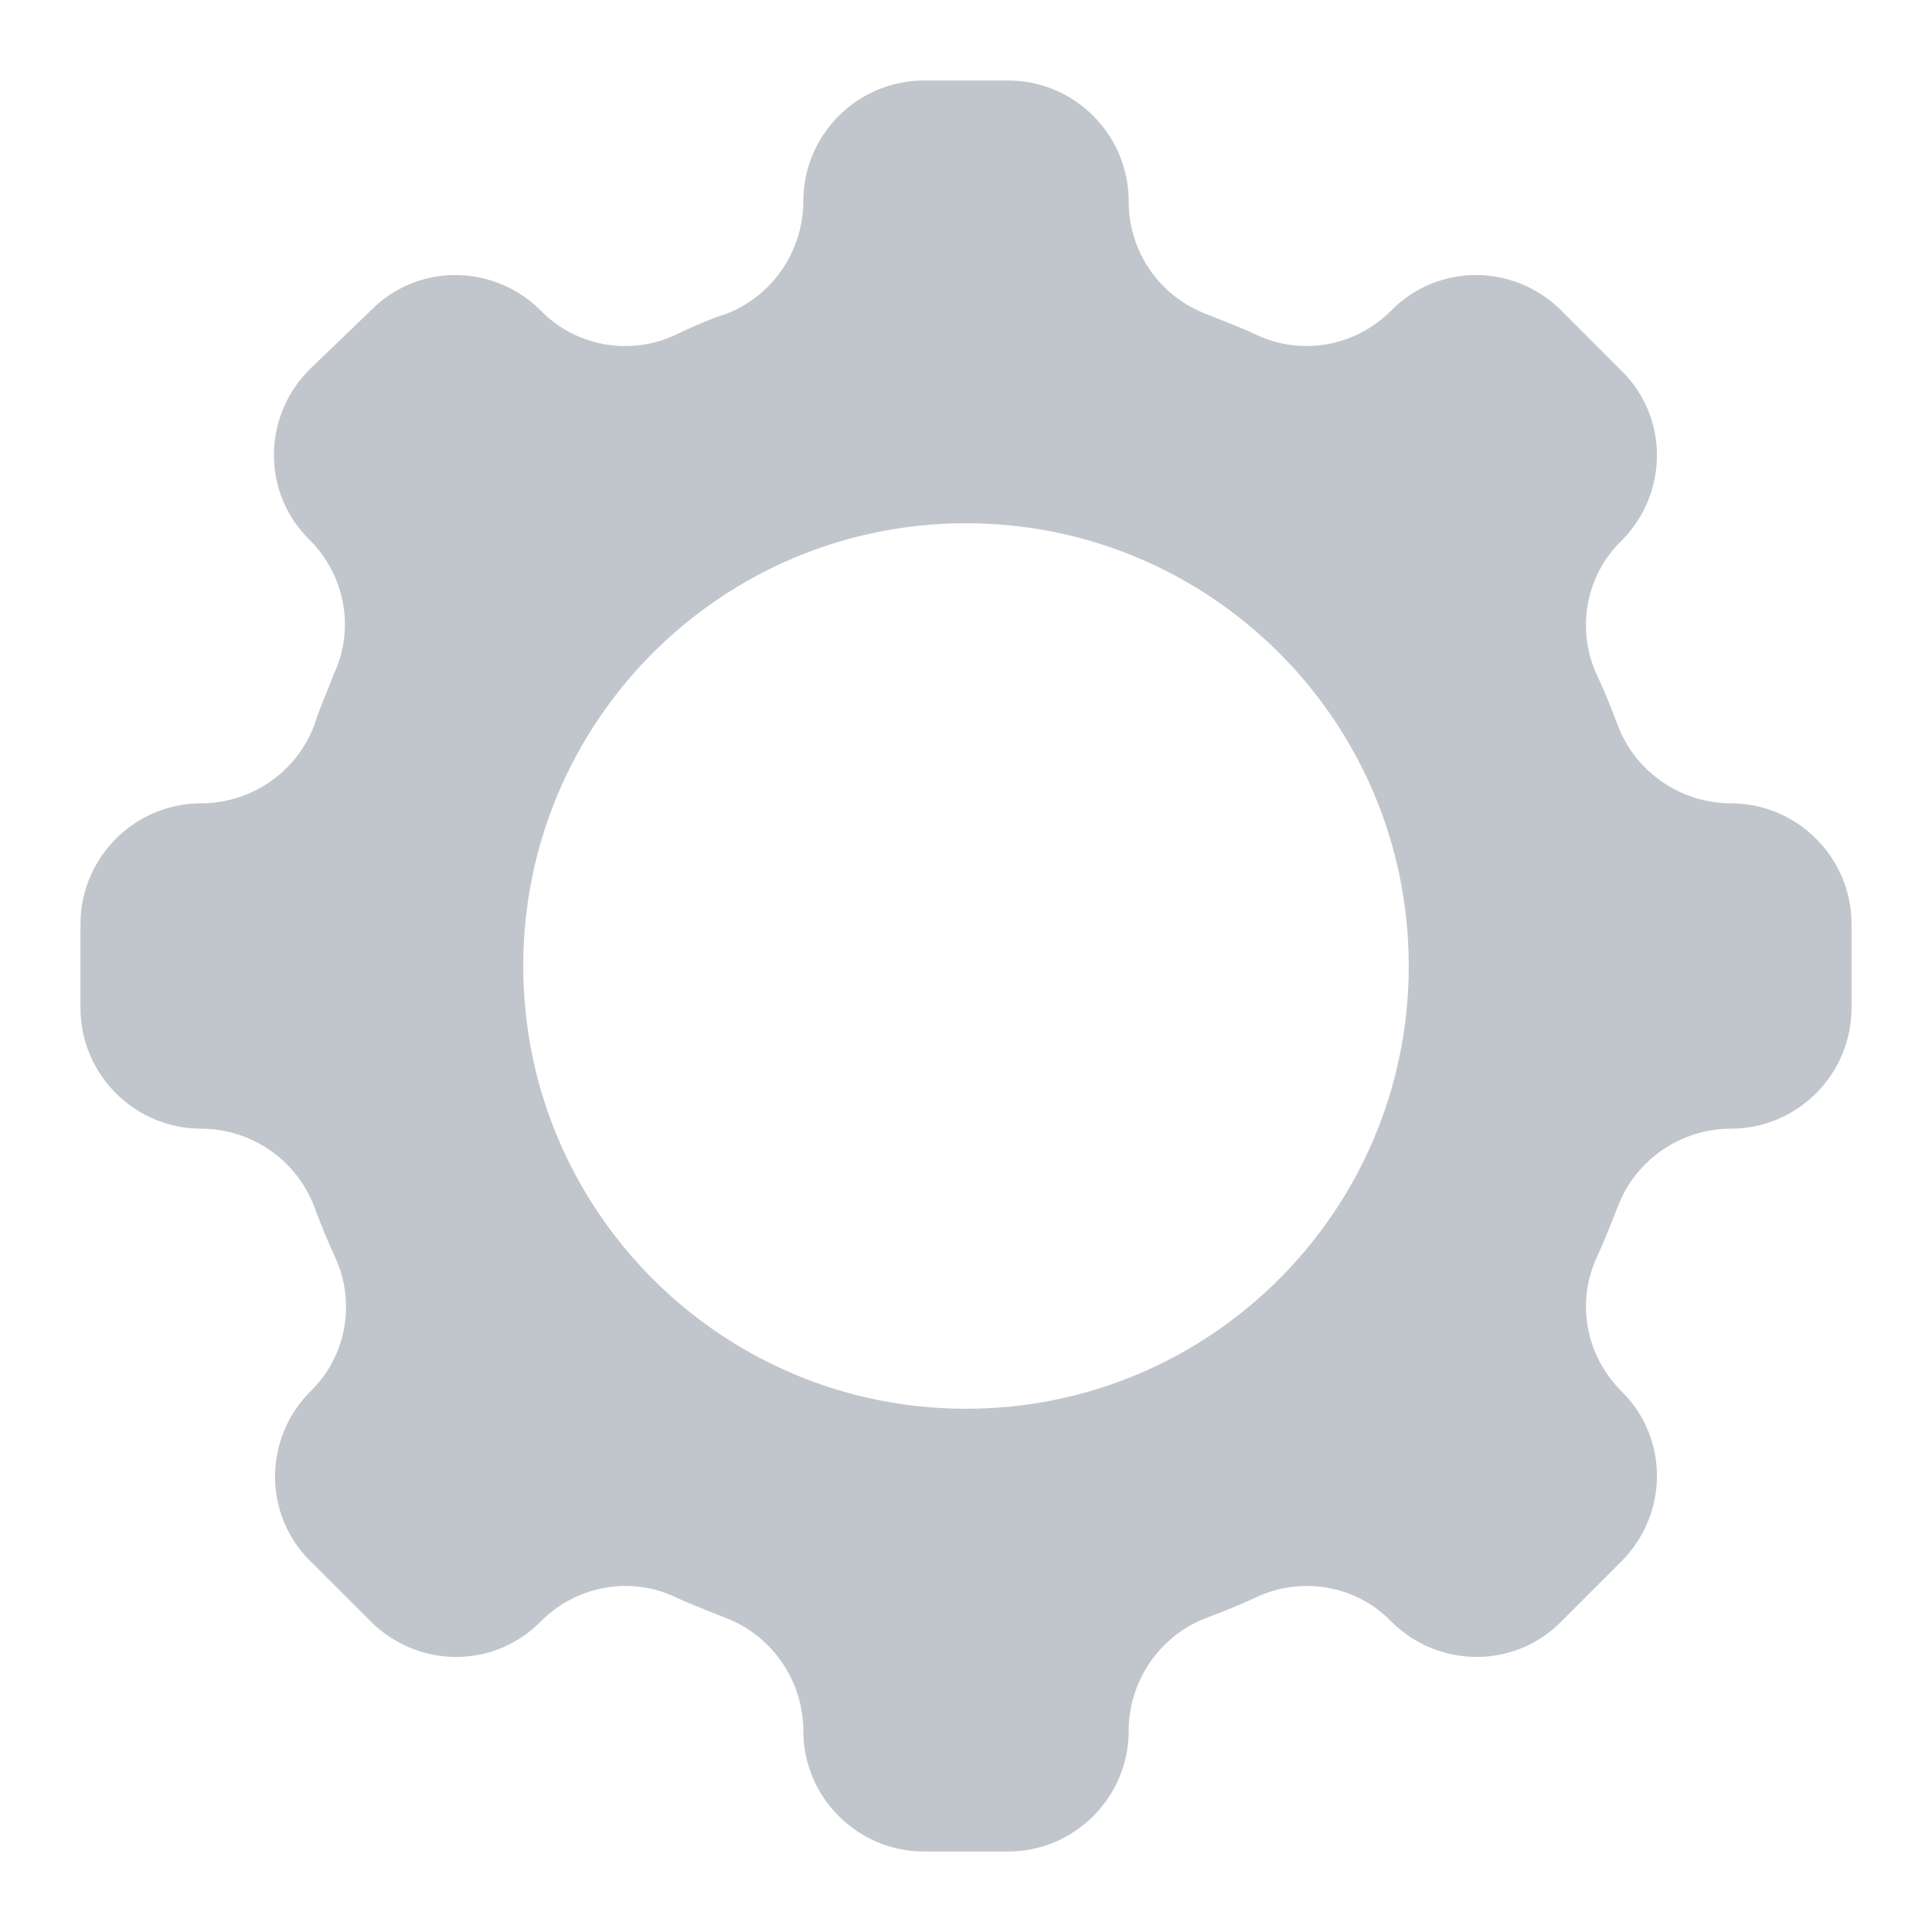 <svg width="24" height="24" viewBox="0 0 24 24" fill="none" xmlns="http://www.w3.org/2000/svg">
<path fill-rule="evenodd" clip-rule="evenodd" d="M20.099 9.016C20.319 9.594 20.883 9.979 21.501 9.979C22.326 9.979 23 10.652 23 11.477V12.523C23 13.348 22.326 14.021 21.501 14.021C20.883 14.021 20.319 14.406 20.099 14.984C20.081 15.029 20.062 15.075 20.044 15.122C19.979 15.286 19.913 15.456 19.837 15.616C19.576 16.18 19.7 16.84 20.14 17.28C20.731 17.858 20.731 18.806 20.14 19.398L19.398 20.14C18.82 20.731 17.871 20.731 17.28 20.14C16.854 19.7 16.18 19.576 15.616 19.837C15.41 19.934 15.204 20.016 14.984 20.099C14.406 20.319 14.021 20.883 14.021 21.501C14.021 22.326 13.348 23 12.523 23H11.477C10.652 23 9.979 22.326 9.979 21.501C9.979 20.883 9.594 20.319 9.016 20.099C8.971 20.081 8.925 20.062 8.878 20.044C8.714 19.979 8.545 19.913 8.384 19.837C7.82 19.576 7.16 19.7 6.72 20.14C6.143 20.731 5.194 20.731 4.603 20.14L3.86 19.398C3.269 18.82 3.269 17.871 3.86 17.28C4.3 16.854 4.424 16.18 4.162 15.616C4.066 15.41 3.984 15.204 3.901 14.984C3.681 14.406 3.118 14.021 2.499 14.021C1.674 14.021 1 13.348 1 12.523V11.477C1 10.652 1.674 9.979 2.499 9.979C3.118 9.979 3.681 9.594 3.901 9.016C3.945 8.877 3.999 8.744 4.054 8.609C4.086 8.53 4.118 8.451 4.149 8.37C4.41 7.806 4.286 7.146 3.846 6.706C3.255 6.129 3.255 5.18 3.846 4.589L4.603 3.86C5.18 3.269 6.129 3.269 6.72 3.86C7.146 4.3 7.82 4.424 8.384 4.163C8.59 4.066 8.796 3.97 9.016 3.901C9.594 3.681 9.979 3.118 9.979 2.499C9.979 1.674 10.652 1 11.477 1H12.523C13.348 1 14.021 1.674 14.021 2.499C14.021 3.131 14.406 3.681 14.984 3.901C15.029 3.919 15.075 3.938 15.122 3.956C15.286 4.021 15.456 4.087 15.616 4.163C16.18 4.424 16.84 4.3 17.28 3.86C17.858 3.269 18.806 3.269 19.398 3.86L20.14 4.603C20.731 5.18 20.731 6.129 20.14 6.72C19.7 7.146 19.576 7.82 19.837 8.384C19.934 8.59 20.016 8.796 20.099 9.016ZM12 17.5C8.961 17.5 6.5 15.039 6.5 12C6.5 8.961 8.961 6.5 12 6.5C15.039 6.5 17.5 8.961 17.5 12C17.5 15.039 15.039 17.5 12 17.5Z" fill="#C1C6CD"/>
</svg>
